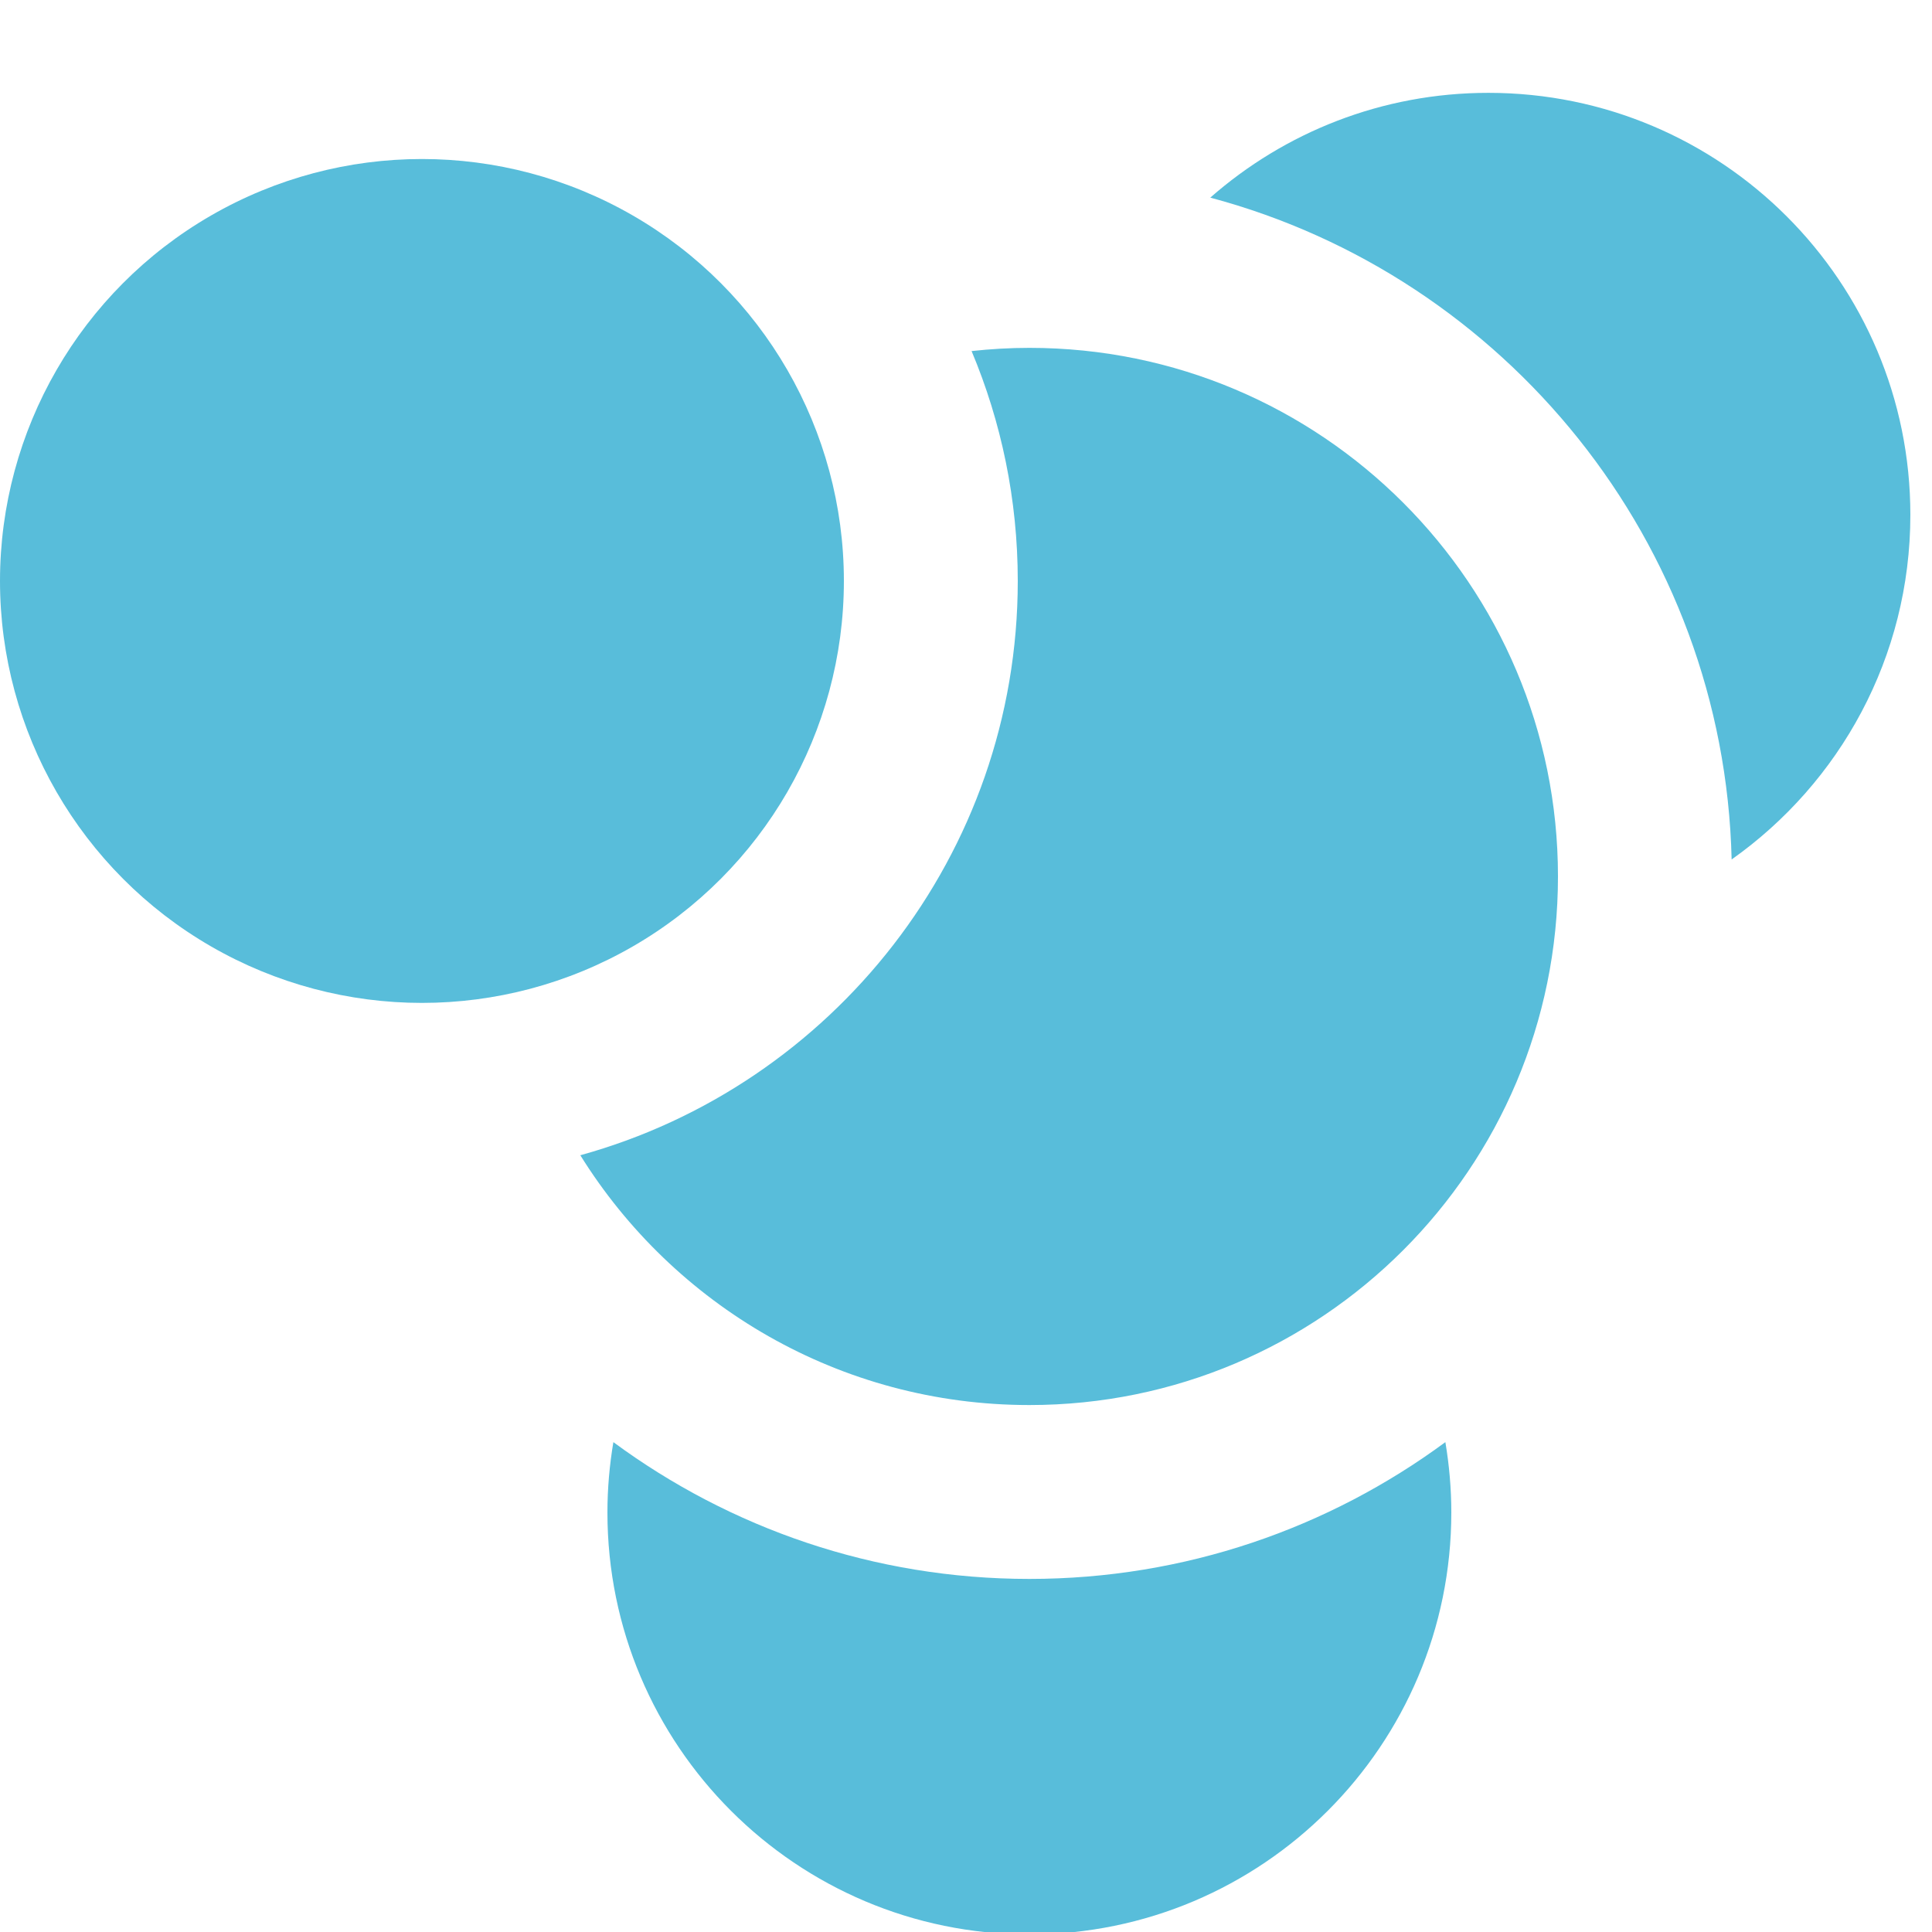 <?xml version="1.0" encoding="UTF-8" standalone="no"?>
<!-- Generator: Adobe Illustrator 19.0.0, SVG Export Plug-In . SVG Version: 6.00 Build 0)  -->

<svg
   xmlns:dc="http://purl.org/dc/elements/1.1/"
   xmlns:cc="http://creativecommons.org/ns#"
   xmlns:rdf="http://www.w3.org/1999/02/22-rdf-syntax-ns#"
   xmlns:svg="http://www.w3.org/2000/svg"
   xmlns="http://www.w3.org/2000/svg"
   xmlns:sodipodi="http://sodipodi.sourceforge.net/DTD/sodipodi-0.dtd"
   xmlns:inkscape="http://www.inkscape.org/namespaces/inkscape"
   version="1.1"
   id="Capa_1"
   x="0px"
   y="0px"
   viewBox="0 0 100 100"
   xml:space="preserve"
   inkscape:version="0.91 r13725"
   sodipodi:docname="icon-peptideos.svg"
   width="100"
   height="100"><defs
     id="defs41" /><sodipodi:namedview
     pagecolor="#ffffff"
     bordercolor="#666666"
     borderopacity="1"
     objecttolerance="10"
     gridtolerance="10"
     guidetolerance="10"
     inkscape:pageopacity="0"
     inkscape:pageshadow="2"
     inkscape:window-width="1317"
     inkscape:window-height="744"
     id="namedview39"
     showgrid="false"
     inkscape:zoom="0.24439495"
     inkscape:cx="-78.731285"
     inkscape:cy="-232.82588"
     inkscape:window-x="1489"
     inkscape:window-y="24"
     inkscape:window-maximized="1"
     inkscape:current-layer="Capa_1" /><g
     id="g9"
     transform="translate(0,-412)" /><g
     id="g11"
     transform="translate(0,-412)" /><g
     id="g13"
     transform="translate(0,-412)" /><g
     id="g15"
     transform="translate(0,-412)" /><g
     id="g17"
     transform="translate(0,-412)" /><g
     id="g19"
     transform="translate(0,-412)" /><g
     id="g21"
     transform="translate(0,-412)" /><g
     id="g23"
     transform="translate(0,-412)" /><g
     id="g25"
     transform="translate(0,-412)" /><g
     id="g27"
     transform="translate(0,-412)" /><g
     id="g29"
     transform="translate(0,-412)" /><g
     id="g31"
     transform="translate(0,-412)" /><g
     id="g33"
     transform="translate(0,-412)" /><g
     id="g35"
     transform="translate(0,-412)" /><g
     id="g37"
     transform="translate(0,-412)" /><g
     transform="matrix(1.25,0,0,-1.25,1640.758,1906.391)"
     inkscape:label="ink_ext_XXXXXX"
     id="g8605"><g
       transform="scale(0.1,0.1)"
       id="g8607" /></g><g
     id="g8437"
     transform="matrix(0.36,0,0,0.36,0,3.025)"
     style="fill:#58bdda;fill-opacity:1"><g
       id="g8391"
       style="fill:#58bdda;fill-opacity:1"><path
         id="path8393"
         d="m 214,4.946 c -15.324,0 -29.312,5.694 -39.99,15.066 42.374,11.303 73.872,49.529 74.96,95.157 15.54,-10.985 25.696,-29.08 25.696,-49.558 C 274.666,32.107 247.505,4.946 214,4.946 Z"
         inkscape:connector-curvature="0"
         style="fill:#58bdda;fill-opacity:1" /><path
         id="path8395"
         d="m 148.001,218.611 c -22.367,0 -43.057,-7.313 -59.812,-19.668 -0.552,3.29 -0.854,6.664 -0.854,10.111 0,33.505 27.161,60.666 60.666,60.666 33.505,0 60.666,-27.161 60.666,-60.666 0,-3.447 -0.303,-6.821 -0.855,-10.111 -16.754,12.354 -37.444,19.668 -59.811,19.668 z"
         inkscape:connector-curvature="0"
         style="fill:#58bdda;fill-opacity:1" /><path
         id="path8397"
         d="m 148.001,41.611 c -2.81,0 -5.579,0.164 -8.31,0.461 4.272,10.177 6.641,21.344 6.641,33.055 0,39.352 -26.68,72.569 -62.895,82.569 13.412,21.557 37.306,35.915 64.564,35.915 41.974,0 76,-34.026 76,-76 0,-41.974 -34.026,-76 -76,-76 z"
         inkscape:connector-curvature="0"
         style="fill:#58bdda;fill-opacity:1" /><circle
         id="circle8399"
         r="60.666"
         cy="75.126"
         cx="60.666"
         style="fill:#58bdda;fill-opacity:1" /></g><g
       id="g8401"
       style="fill:#58bdda;fill-opacity:1" /><g
       id="g8403"
       style="fill:#58bdda;fill-opacity:1" /><g
       id="g8405"
       style="fill:#58bdda;fill-opacity:1" /><g
       id="g8407"
       style="fill:#58bdda;fill-opacity:1" /><g
       id="g8409"
       style="fill:#58bdda;fill-opacity:1" /><g
       id="g8411"
       style="fill:#58bdda;fill-opacity:1" /><g
       id="g8413"
       style="fill:#58bdda;fill-opacity:1" /><g
       id="g8415"
       style="fill:#58bdda;fill-opacity:1" /><g
       id="g8417"
       style="fill:#58bdda;fill-opacity:1" /><g
       id="g8419"
       style="fill:#58bdda;fill-opacity:1" /><g
       id="g8421"
       style="fill:#58bdda;fill-opacity:1" /><g
       id="g8423"
       style="fill:#58bdda;fill-opacity:1" /><g
       id="g8425"
       style="fill:#58bdda;fill-opacity:1" /><g
       id="g8427"
       style="fill:#58bdda;fill-opacity:1" /><g
       id="g8429"
       style="fill:#58bdda;fill-opacity:1" /></g></svg>